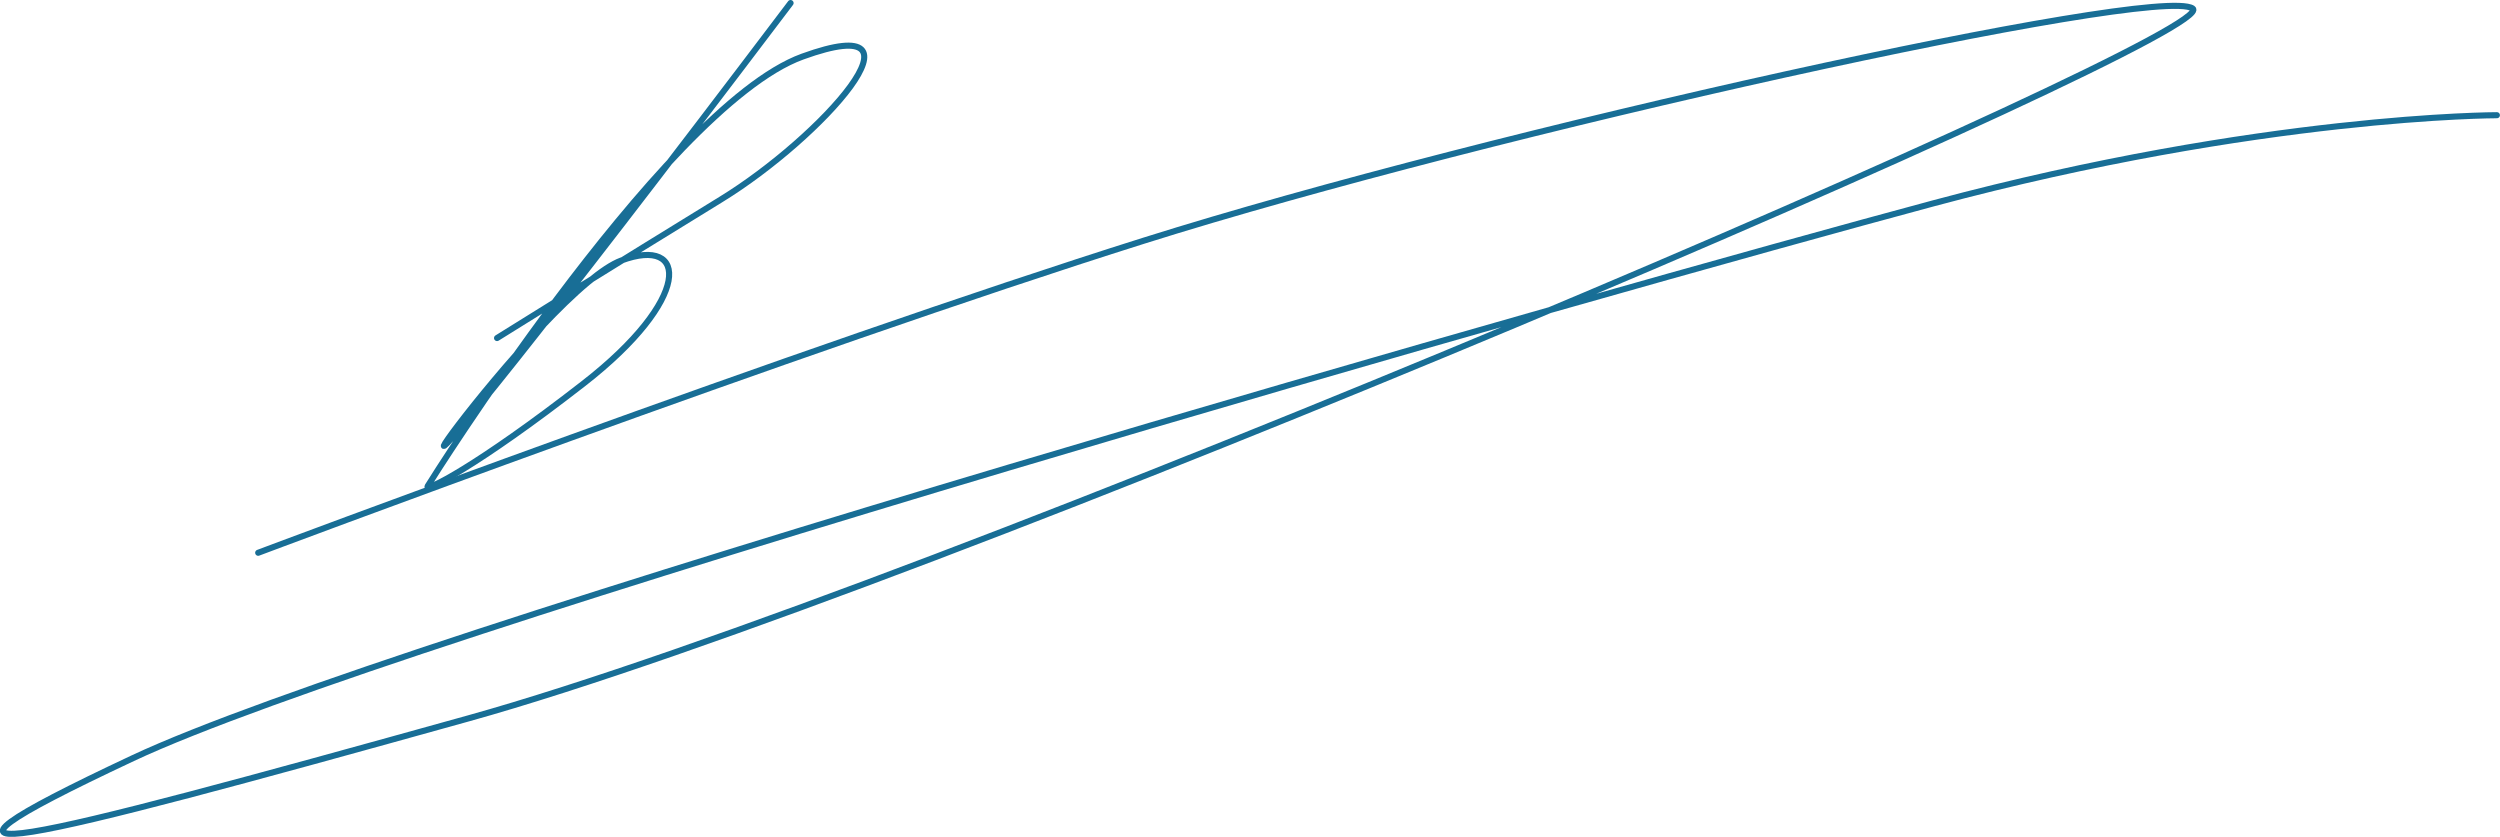 <?xml version="1.0" encoding="UTF-8"?> <!-- Creator: CorelDRAW 2020 (64-Bit) --> <svg xmlns="http://www.w3.org/2000/svg" xmlns:xlink="http://www.w3.org/1999/xlink" xmlns:xodm="http://www.corel.com/coreldraw/odm/2003" xml:space="preserve" width="104.303mm" height="34.911mm" style="shape-rendering:geometricPrecision; text-rendering:geometricPrecision; image-rendering:optimizeQuality; fill-rule:evenodd; clip-rule:evenodd" viewBox="0 0 28.686 9.602"> <defs> <style type="text/css"> <![CDATA[ .str0 {stroke:#186E96;stroke-width:0.07;stroke-linecap:round;stroke-linejoin:round;stroke-miterlimit:22.926} .fil0 {fill:none} ]]> </style> </defs> <g id="Слой_x0020_1">  <path class="fil0 str0" d="M9.071 0.035c-6.169,8.155 -3.666,4.321 -2.324,3.203 0.144,-0.12 0.275,-0.209 0.38,-0.248 0.781,-0.291 0.811,0.444 -0.429,1.409 -1.24,0.965 -1.837,1.255 -1.791,1.179 0.022,-0.037 0.656,-1.045 1.481,-2.146 0.893,-1.19 2.01,-2.489 2.821,-2.783 1.562,-0.566 0.214,0.934 -0.934,1.638 -1.148,0.704 -2.572,1.592 -2.572,1.592"></path> <path class="fil0 str0" d="M2.962 6.343c0,0 6.185,-2.327 10.165,-3.582 3.981,-1.255 11.617,-2.939 12.033,-2.664 0.417,0.276 -14.575,6.694 -19.78,8.145 -5.205,1.45 -6.859,1.868 -3.858,0.459 3.001,-1.409 16.902,-5.358 20.668,-6.369 3.766,-1.01 6.461,-1.01 6.461,-1.01"></path> </g> </svg> 